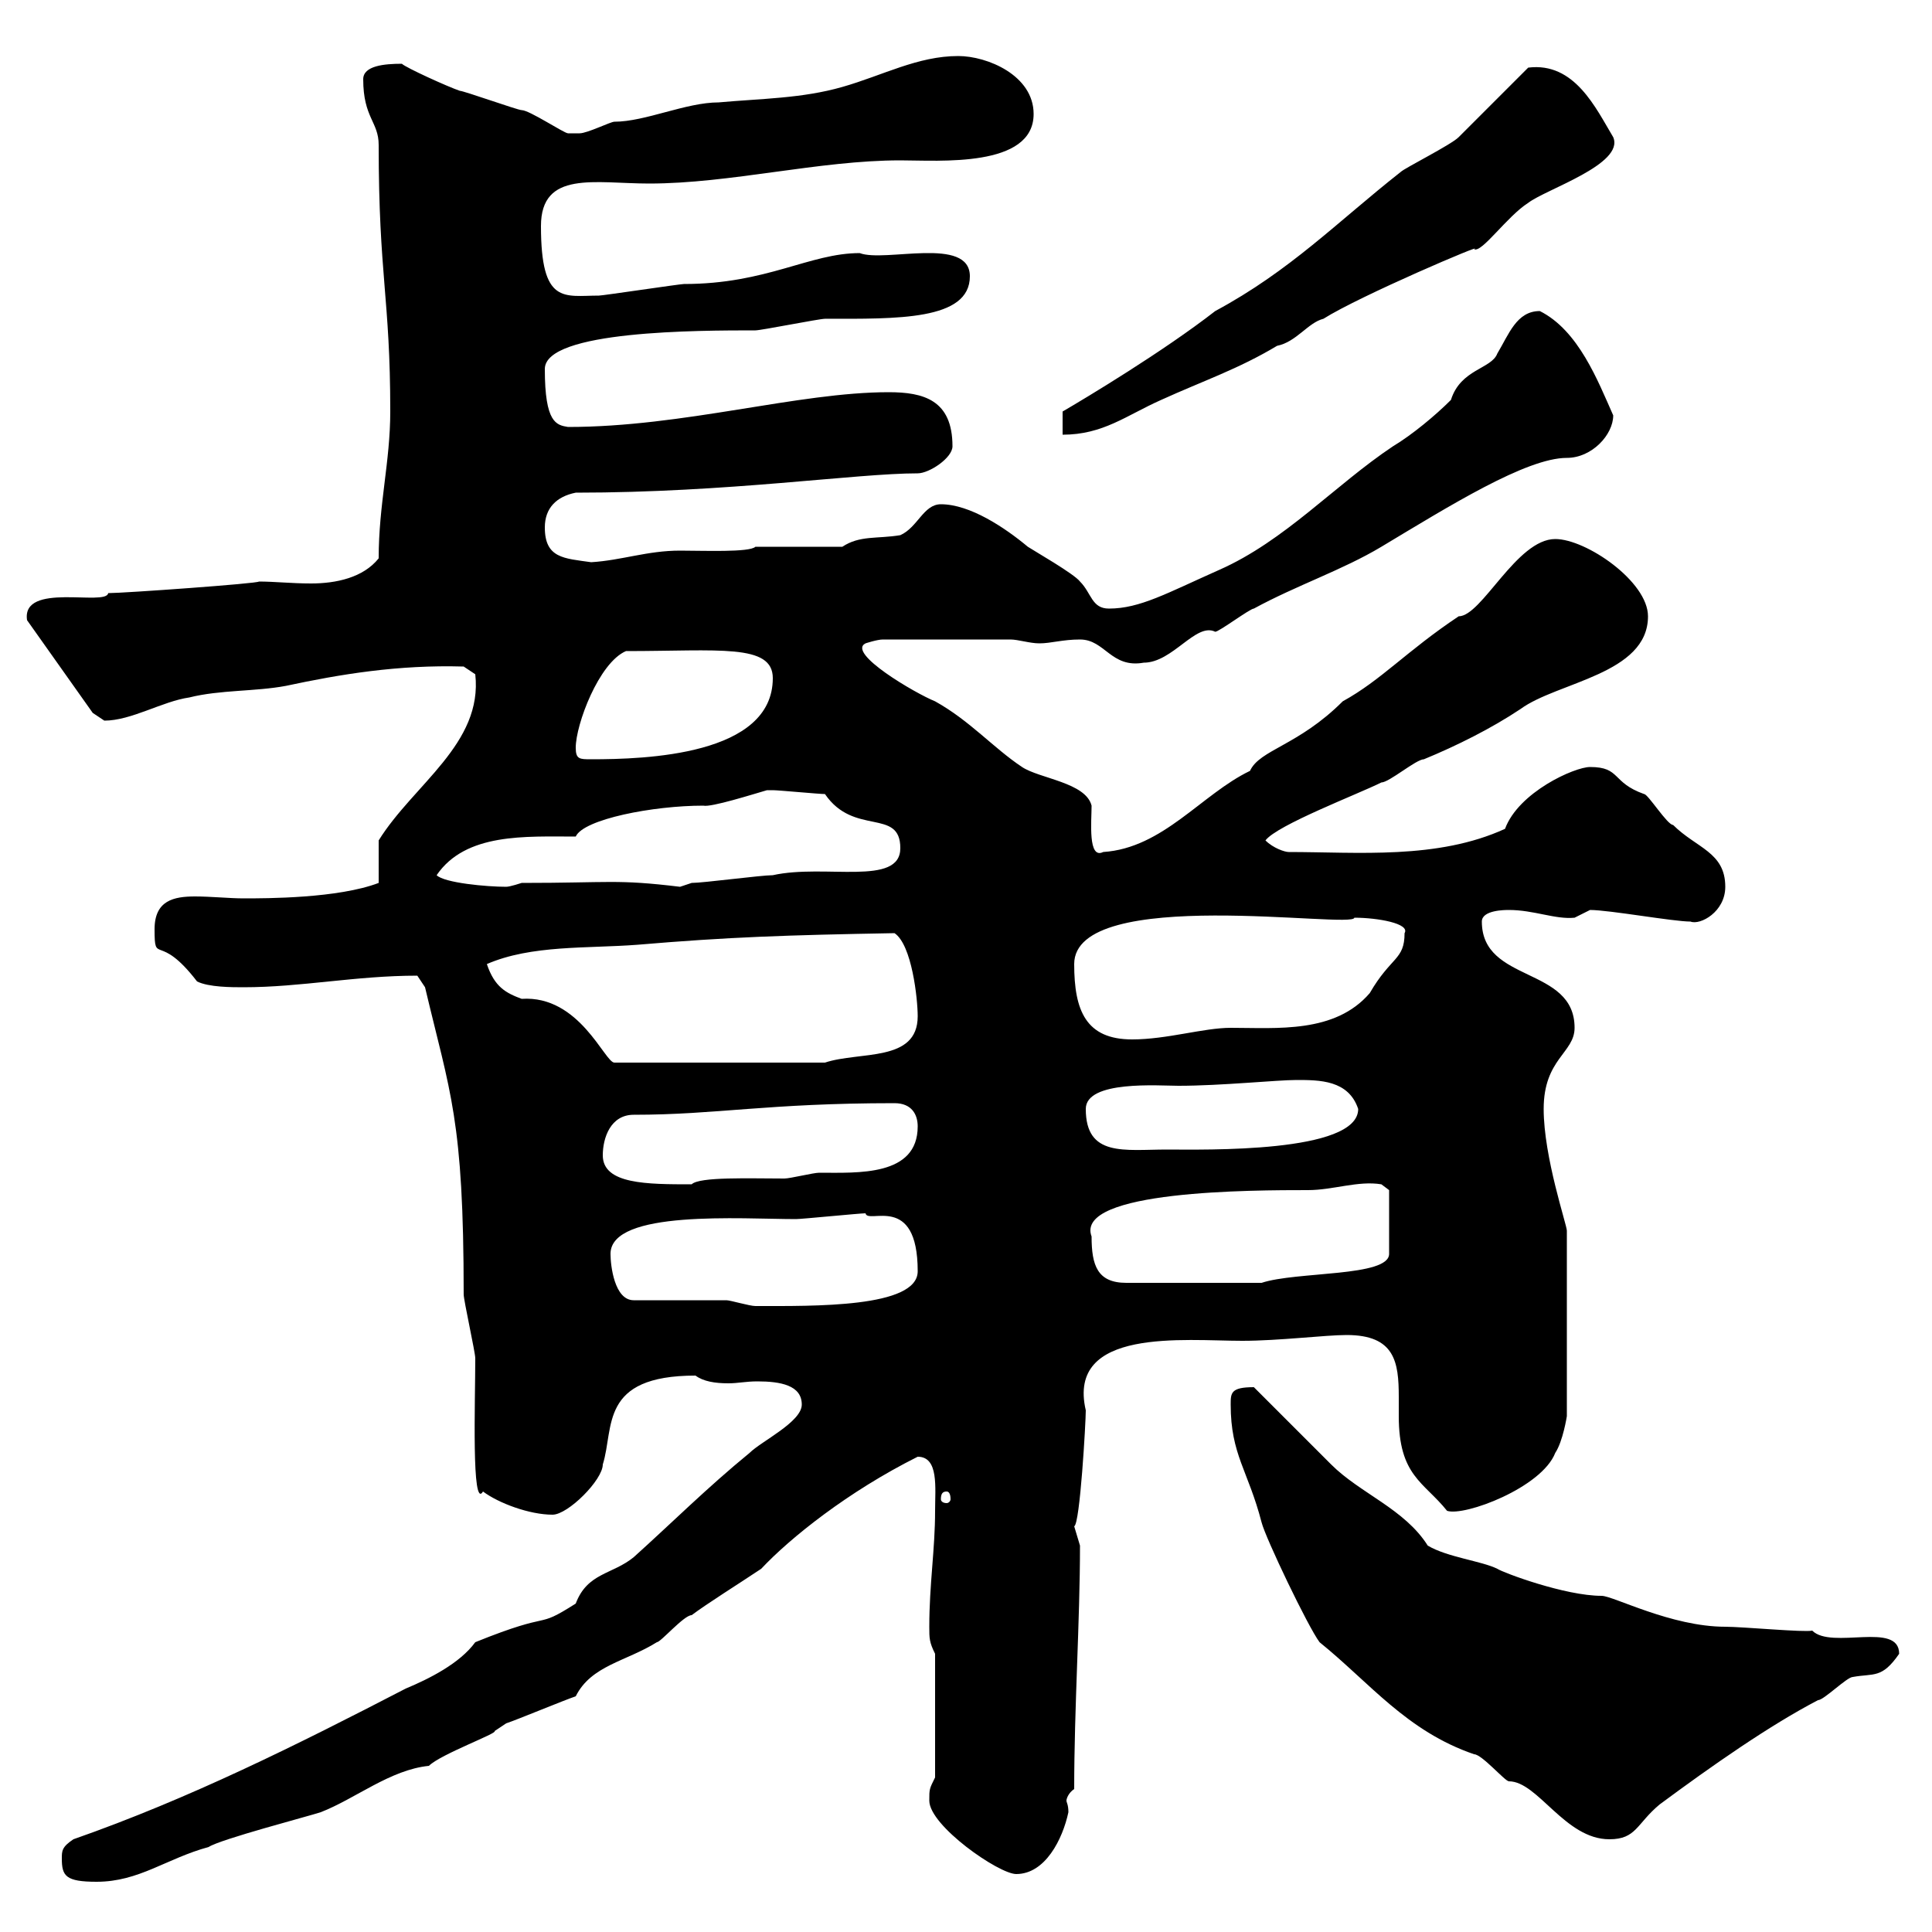 <svg xmlns="http://www.w3.org/2000/svg" xmlns:xlink="http://www.w3.org/1999/xlink" width="300" height="300"><path d="M9.60 288.60C9.60 291.30 10.20 292.20 15 292.20C21.60 292.20 25.80 288.60 32.40 286.80C34.20 285.60 48 282 49.80 281.40C55.20 279.30 60.60 274.80 66.60 274.20C68.40 272.40 77.40 269.10 76.80 268.80C76.80 268.80 78.60 267.60 78.60 267.60C80.40 267 87.60 264 89.40 263.40C91.80 258.60 97.20 258 102 255C102.60 255 106.20 250.80 107.40 250.80C109.80 249 114.60 246 118.20 243.60C122.70 238.80 131.70 231.60 142.50 226.20C145.80 226.20 145.20 231 145.20 234.60C145.20 240.60 144.30 246 144.30 252.60C144.30 254.40 144.30 255 145.20 256.80L145.20 276C144.30 277.80 144.30 277.80 144.30 279.60C144.30 283.50 155.10 291 157.80 291C162.30 291 165 285.60 165.90 281.40C165.90 280.20 165.60 279.90 165.60 279.60C165.60 279.30 165.90 278.40 166.80 277.80C166.80 265.20 167.70 251.70 167.70 240C167.70 240 166.80 237 166.80 237C167.70 236.70 168.60 220.80 168.60 219C165.60 206.10 183.90 208.20 192.90 208.20C198.60 208.20 205.80 207.30 209.10 207.30C216.60 207.30 217.20 211.50 217.20 216.90C217.20 218.10 217.20 219 217.20 219.90C217.20 229.20 221.10 230.10 224.70 234.60C227.40 235.50 239.40 231 241.50 225.60C242.70 223.80 243.30 219.90 243.30 219.90L243.30 191.10C243.30 190.20 239.70 179.70 239.70 172.20C239.70 164.40 244.50 163.50 244.50 159.60C244.50 150 230.10 152.70 230.10 143.10C230.10 141.30 233.70 141.30 234.30 141.30C238.20 141.30 241.50 142.80 244.50 142.50C244.50 142.50 246.90 141.30 246.90 141.30C249.90 141.30 259.80 143.10 262.50 143.10C264 143.70 267.90 141.60 267.90 137.70C267.90 132.30 263.40 131.70 259.80 128.10C258.90 128.10 255.90 123.30 255.30 123.30C250.20 121.50 251.70 119.10 246.90 119.10C244.50 119.10 235.80 123 233.70 128.70C223.20 133.50 210.90 132.30 200.10 132.30C199.50 132.30 197.70 131.70 196.50 130.50C198.30 128.10 210.90 123.30 214.50 121.50C215.70 121.50 219.90 117.90 221.10 117.90C226.20 115.80 231.60 113.10 236.10 110.10C241.80 105.90 255.90 104.70 255.90 95.70C255.90 90.30 246.30 83.70 241.50 83.70C235.50 83.70 230.10 95.70 226.50 95.70C218.40 101.10 214.50 105.60 208.50 108.90C201.60 115.80 195.60 116.40 194.10 119.70C186.60 123.30 180.60 131.70 171.30 132.30C168.90 133.50 169.50 127.50 169.50 125.10C168.60 121.50 161.40 120.90 158.70 119.10C154.20 116.10 150.60 111.90 145.20 108.90C142.20 107.70 131.40 101.40 134.40 99.90C134.40 99.90 136.20 99.30 137.10 99.30L156.90 99.30C158.10 99.30 159.90 99.90 161.40 99.90C163.20 99.90 165 99.30 167.70 99.30C171.60 99.30 172.50 103.80 177.60 102.90C182.10 102.90 185.70 96.60 188.70 98.10C189.30 98.10 194.10 94.50 194.70 94.50C201.30 90.90 208.50 88.50 214.50 84.90C225 78.60 237 71.10 243.30 71.10C247.20 71.10 250.50 67.50 250.50 64.50C248.10 59.10 245.10 51.30 239.10 48.30C235.50 48.30 234.30 51.90 232.50 54.90C231.60 57.30 226.80 57.30 225.30 62.10C222.90 64.50 219.30 67.50 216.30 69.30C207.30 75.30 199.50 84 189.30 88.50C181.20 92.10 177 94.50 172.20 94.50C169.50 94.50 169.50 92.10 167.70 90.30C166.80 89.10 160.50 85.50 159.60 84.90C156 81.90 150.60 78.30 146.10 78.30C143.40 78.30 142.50 81.90 139.80 83.10C136.20 83.70 133.50 83.10 130.80 84.90L117.30 84.90C116.40 85.80 109.20 85.50 105.60 85.50C100.50 85.50 96.60 87 91.80 87.30C87.60 86.70 84.60 86.70 84.60 81.90C84.60 78.90 86.40 77.10 89.40 76.50C113.10 76.50 132.90 73.50 142.50 73.50C144.30 73.50 147.90 71.10 147.90 69.30C147.90 62.10 143.40 60.90 138 60.90C123.90 60.90 106.20 66.30 88.20 66.30C86.40 66 84.60 65.70 84.60 57.30C84.60 51.30 108.60 51.30 117.30 51.30C118.20 51.30 127.20 49.50 128.10 49.50C139.20 49.50 150.60 49.80 150.60 42.90C150.60 36.60 137.40 40.80 133.50 39.30C125.70 39.30 119.10 44.10 106.20 44.10C105.60 44.10 93.60 45.90 93 45.90C87.60 45.90 84 47.40 84 35.10C84 26.40 92.40 28.50 100.80 28.50C113.40 28.50 127.20 24.90 139.80 24.90C145.80 24.90 160.50 26.10 160.50 17.70C160.50 11.70 153.30 8.70 148.80 8.70C142.50 8.70 137.10 11.70 130.80 13.50C124.50 15.30 118.20 15.30 111.60 15.90C106.50 15.90 100.20 18.90 95.40 18.90C94.80 18.90 91.20 20.70 90 20.70C89.40 20.70 88.80 20.70 88.20 20.70C87.60 20.70 82.20 17.10 81 17.10C80.40 17.10 72 14.10 71.40 14.10C69.60 13.50 63 10.50 62.40 9.90C59.70 9.90 56.40 10.20 56.40 12.30C56.40 18.30 58.80 18.90 58.80 22.50C58.80 42.90 60.60 46.20 60.60 63.90C60.60 71.70 58.80 78.30 58.80 86.70C56.40 89.70 52.20 90.60 48.30 90.60C45.30 90.60 42.60 90.30 40.20 90.30C40.20 90.60 19.20 92.10 16.80 92.10C16.50 94.20 3.30 90.30 4.20 96.30L14.40 110.70C14.40 110.70 16.20 111.90 16.20 111.90C20.40 111.90 25.20 108.90 29.40 108.30C34.20 107.10 39.60 107.40 44.40 106.50C52.80 104.70 61.80 103.20 72 103.50L73.80 104.70C75 115.50 64.20 121.80 58.80 130.50C58.80 131.70 58.80 135.90 58.80 137.10C52.50 139.50 41.40 139.50 37.80 139.50C35.70 139.50 32.70 139.20 30.30 139.20C27 139.20 24 139.80 24 144.30C24 150 24.60 144.60 30.60 152.40C32.40 153.30 36 153.30 37.80 153.30C46.80 153.30 55.20 151.50 64.80 151.50C64.80 151.50 66 153.30 66 153.30C69.90 169.80 72 173.70 72 201C72 201.90 73.80 210 73.80 210.90C73.80 217.50 73.20 234.60 75 231.60C77.40 233.40 82.20 235.20 85.80 235.20C88.20 235.20 93.60 229.80 93.60 227.40C95.40 221.70 93 213.60 108 213.60C109.20 214.50 111 214.80 113.10 214.80C114.60 214.80 115.80 214.50 117.60 214.50C121.20 214.50 124.50 215.10 124.50 218.10C124.50 220.80 118.20 223.80 116.40 225.60C109.80 231 104.40 236.40 98.40 241.80C95.10 244.50 91.20 244.20 89.40 249C82.80 253.20 86.40 249.90 73.80 255C71.40 258.30 66.60 260.70 63 262.20C46.20 270.90 29.40 279.30 11.40 285.60C9.60 286.80 9.60 287.40 9.60 288.60ZM204.90 255C212.70 261.30 218.40 268.80 228.90 272.40C230.10 272.40 233.70 276.60 234.30 276.60C238.80 276.60 243 285.60 249.90 285.60C254.10 285.60 254.10 283.20 257.70 280.20C265.80 274.20 274.80 267.90 282.30 264C283.20 264 286.80 260.40 287.70 260.40C291 259.80 292.20 260.70 294.90 256.80C294.90 251.70 284.40 256.20 281.40 253.20C280.20 253.50 270.60 252.60 267.90 252.60C259.50 252.60 250.50 247.80 248.70 247.80C243 247.80 233.40 244.20 232.50 243.60C230.10 242.40 224.70 241.80 221.70 240C218.10 234.30 211.20 231.90 206.70 227.40C204.90 225.60 196.50 217.20 194.70 215.40C191.10 215.40 191.10 216.30 191.10 218.10C191.10 225.90 193.80 228.30 195.90 236.40C196.50 238.80 203.10 252.60 204.90 255ZM147 231.60C147.30 231.60 147.60 231.90 147.60 232.80C147.60 233.10 147.30 233.40 147 233.40C146.40 233.40 146.10 233.10 146.10 232.80C146.10 231.90 146.40 231.60 147 231.60ZM98.40 201.90C95.40 201.90 94.80 196.50 94.80 194.70C94.80 187.80 115.20 189.30 123.60 189.30C124.50 189.30 133.50 188.40 134.40 188.40C134.70 190.20 142.50 185.10 142.50 197.40C142.50 203.10 126.30 202.80 117.30 202.80C116.40 202.80 113.40 201.90 112.80 201.90C111 201.90 100.20 201.90 98.40 201.90ZM169.50 192C166.80 184.80 194.70 184.80 203.10 184.80C207 184.80 210.90 183.30 214.50 183.90C214.50 183.90 215.70 184.80 215.70 184.80L215.70 194.70C215.70 198.30 201.30 197.40 195.90 199.20L174.90 199.20C170.40 199.20 169.50 196.50 169.50 192ZM93.60 179.40C93.60 176.70 94.80 173.10 98.40 173.10C111.30 173.10 119.10 171.30 138.90 171.30C141.60 171.30 142.50 173.10 142.50 174.90C142.50 182.70 133.20 182.10 127.20 182.10C126.30 182.10 122.70 183 121.80 183C116.40 183 108.60 182.70 107.40 183.90C100.50 183.90 93.60 183.90 93.60 179.40ZM168.60 172.20C168.60 167.70 180 168.60 183 168.60C189.60 168.60 198.30 167.70 201.30 167.70C204.90 167.70 209.40 167.70 210.90 172.20C210.90 179.10 186.90 178.50 181.20 178.50C174.60 178.50 168.60 179.70 168.60 172.20ZM75.60 149.70C82.50 146.70 91.20 147.30 99 146.70C113.10 145.50 122.10 145.20 138.90 144.90C141.60 146.70 142.50 155.10 142.50 157.80C142.50 165 133.50 163.20 128.10 165L95.40 165C93.90 165 90 154.50 81 155.10C78.60 154.20 76.80 153.30 75.60 149.70ZM166.80 149.70C166.80 137.40 210.30 144.30 210.30 142.50C213.90 142.50 219 143.40 218.10 144.90C218.10 149.10 216 148.50 212.70 154.20C207.30 160.50 198.30 159.60 191.10 159.60C186.90 159.60 181.20 161.40 175.80 161.40C168.60 161.40 166.80 156.90 166.80 149.70ZM67.80 135.90C72.30 129.30 81.60 129.90 89.40 129.90C90.60 127.20 101.40 125.10 109.20 125.10C110.40 125.40 117 123.30 119.10 122.70C120 122.70 120 122.70 120 122.70C120.90 122.70 127.20 123.30 128.10 123.30C132.60 129.90 139.80 125.40 139.80 131.70C139.80 137.70 128.10 134.10 120 135.90C118.20 135.90 109.20 137.10 107.40 137.10L105.60 137.70C95.70 136.50 94.80 137.10 81 137.10C81 137.10 79.20 137.70 78.60 137.70C75.60 137.70 69 137.10 67.80 135.90ZM89.40 116.10C89.40 112.50 93 102.90 97.20 101.10C111.60 101.10 120 99.90 120 105.30C120 117.30 100.20 117.90 91.80 117.90C90 117.90 89.40 117.90 89.40 116.10ZM237.30 10.50C235.50 12.30 228.30 19.50 226.50 21.30C225.30 22.50 218.10 26.10 217.50 26.70C207.60 34.50 200.40 42 188.70 48.30C180.60 54.60 168.60 61.80 165 63.90L165 67.50C171.30 67.50 174.90 64.50 180.30 62.10C186.90 59.10 192.30 57.30 198.30 53.70C201.30 53.10 203.10 50.10 205.50 49.50C211.20 45.90 231 37.50 228.90 38.70C230.10 39.30 234 33.60 237.30 31.50C240 29.40 252.30 25.50 250.50 21.30C247.80 16.80 244.50 9.60 237.30 10.50Z"/></svg>